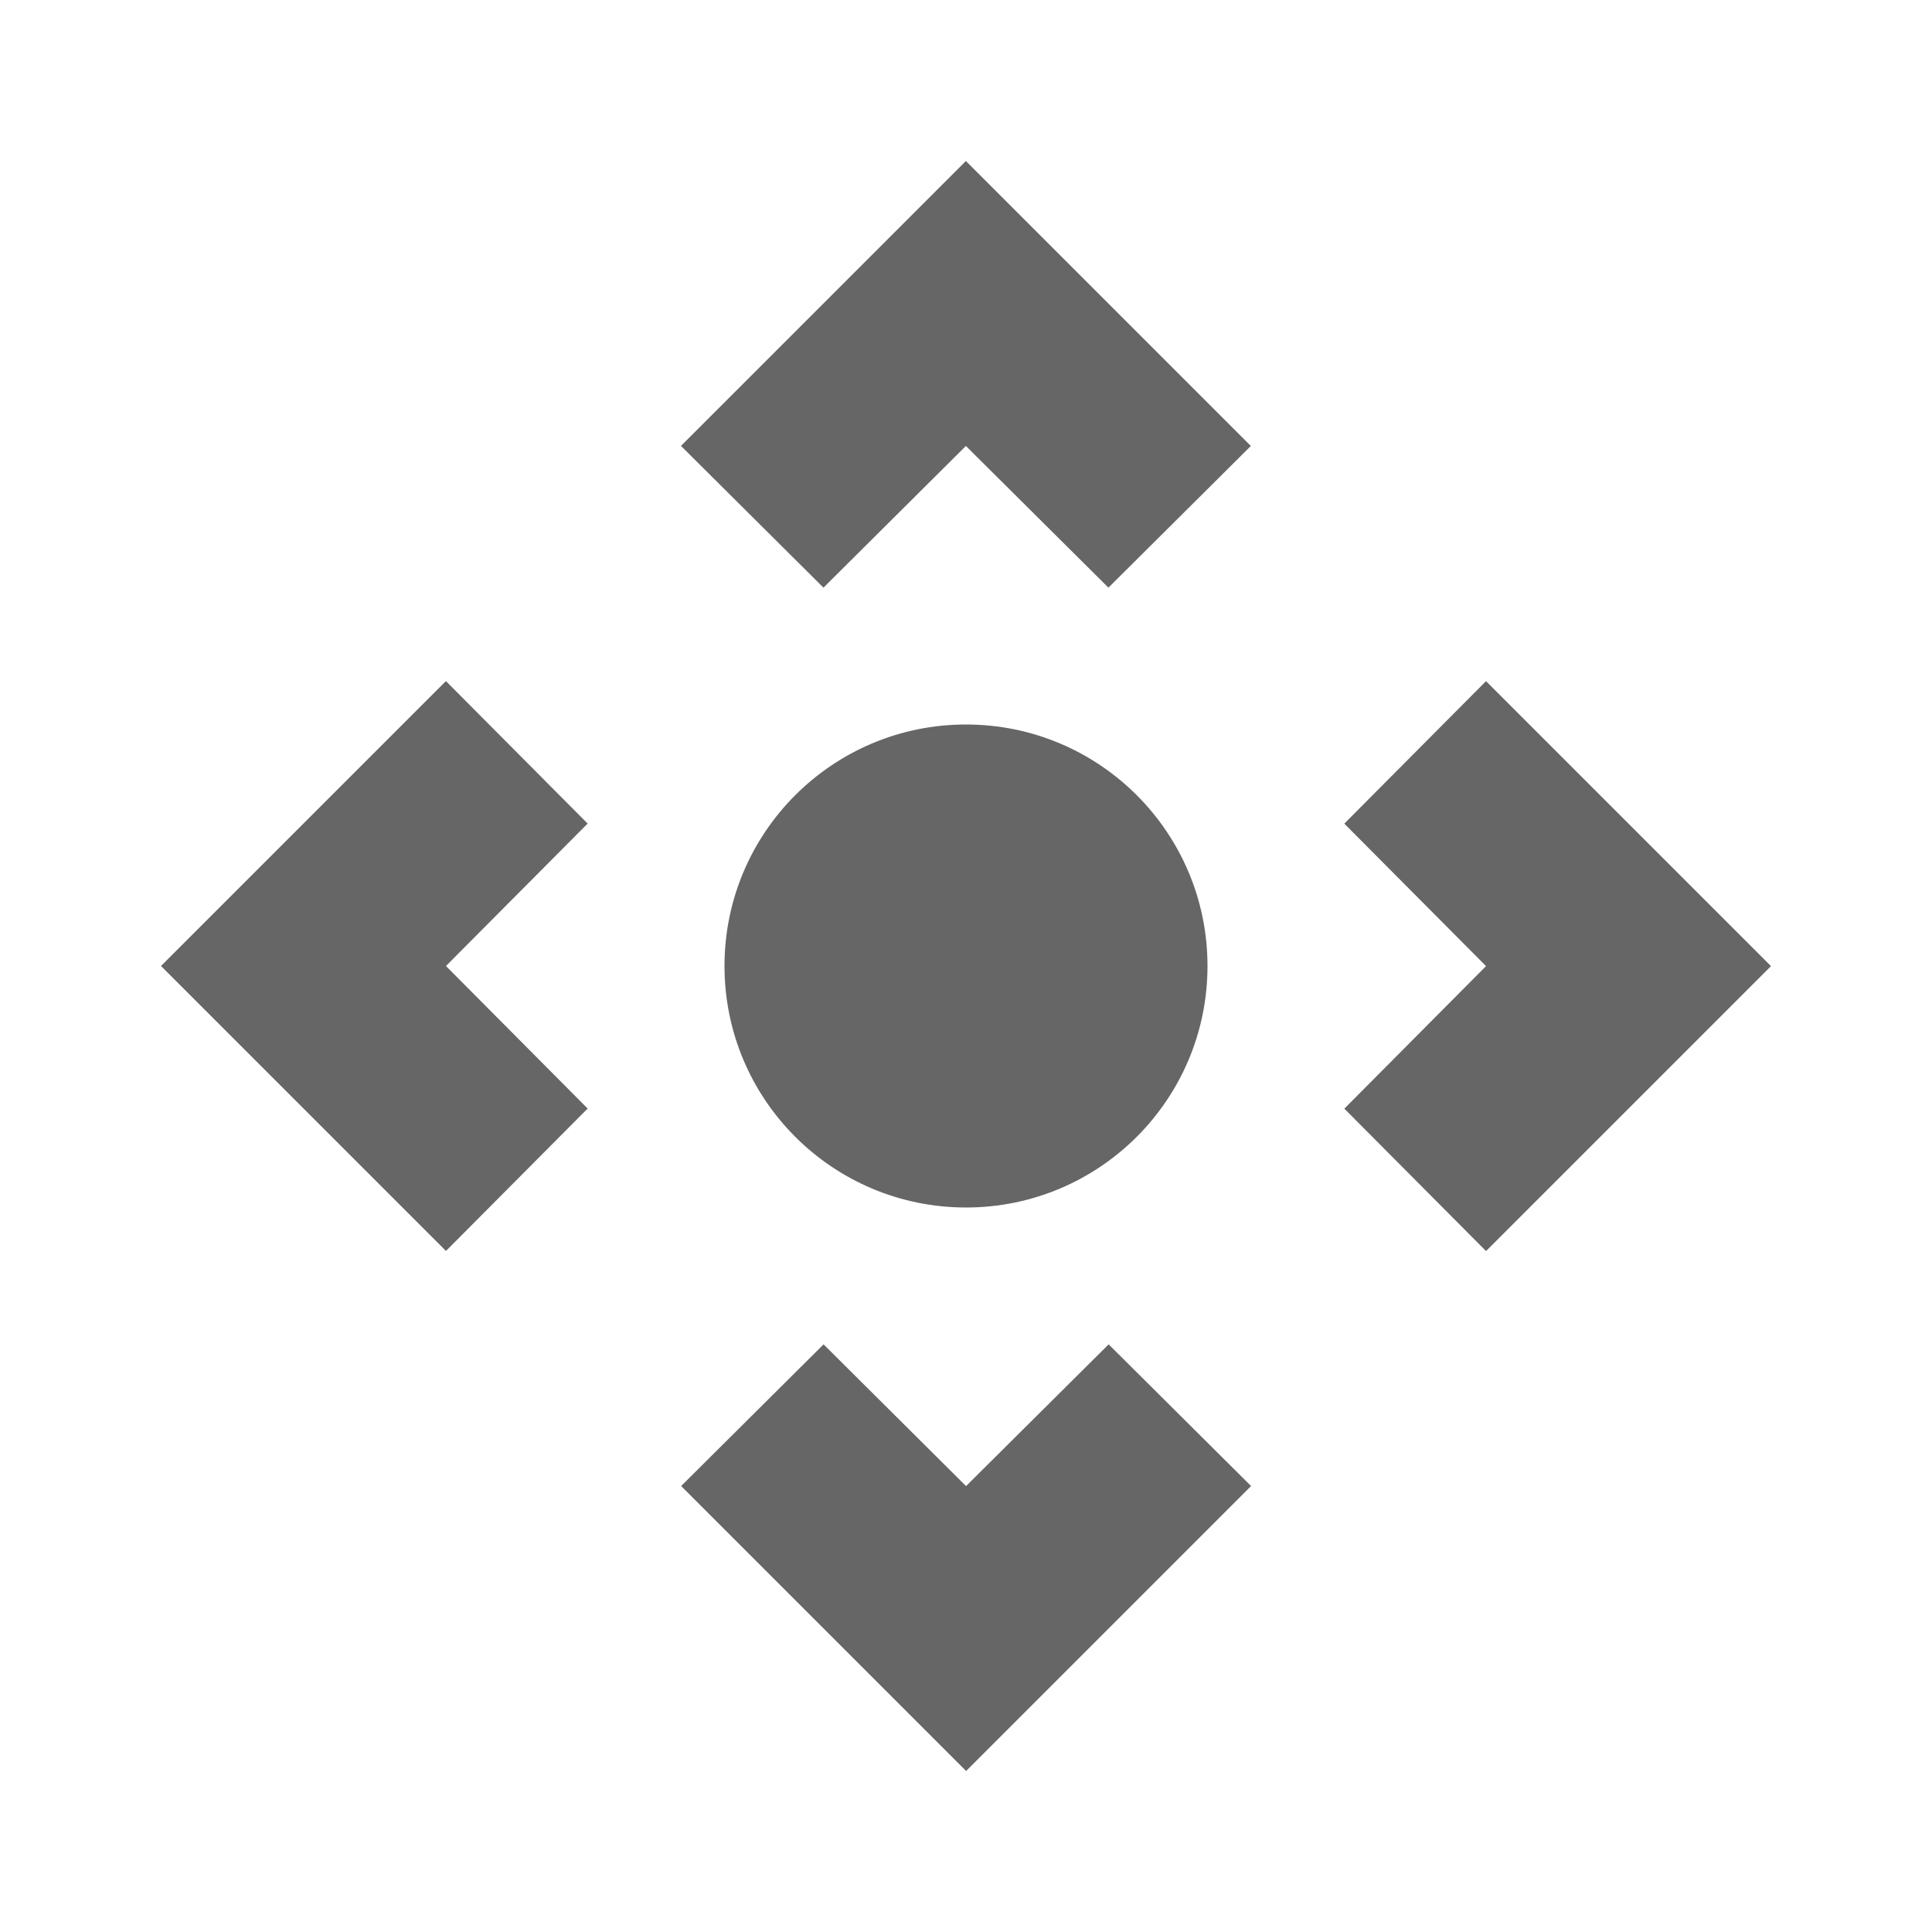 <!-- Generated by IcoMoon.io -->
<svg version="1.1" xmlns="http://www.w3.org/2000/svg" width="18" height="18" viewBox="0 0 18 18">
<title>control-camera-outlined</title>
<path opacity="0.6" fill="#000" d="M6.345 4.155l1.327 1.32 1.327-1.32 1.328 1.32 1.327-1.32-2.655-2.655-2.655 2.655zM4.155 6.345l-2.655 2.655 2.655 2.655 1.32-1.327-1.32-1.328 1.32-1.327-1.32-1.327zM9 13.845l-1.327-1.32-1.327 1.32 2.655 2.655 2.655-2.655-1.327-1.32-1.328 1.32zM12.525 7.673l1.32-1.327 2.655 2.655-2.655 2.655-1.32-1.327 1.32-1.328-1.32-1.327zM6.75 9c0-1.243 1.007-2.25 2.25-2.25s2.25 1.007 2.25 2.25c0 1.243-1.007 2.25-2.25 2.25s-2.25-1.007-2.25-2.25z"></path>
</svg>
